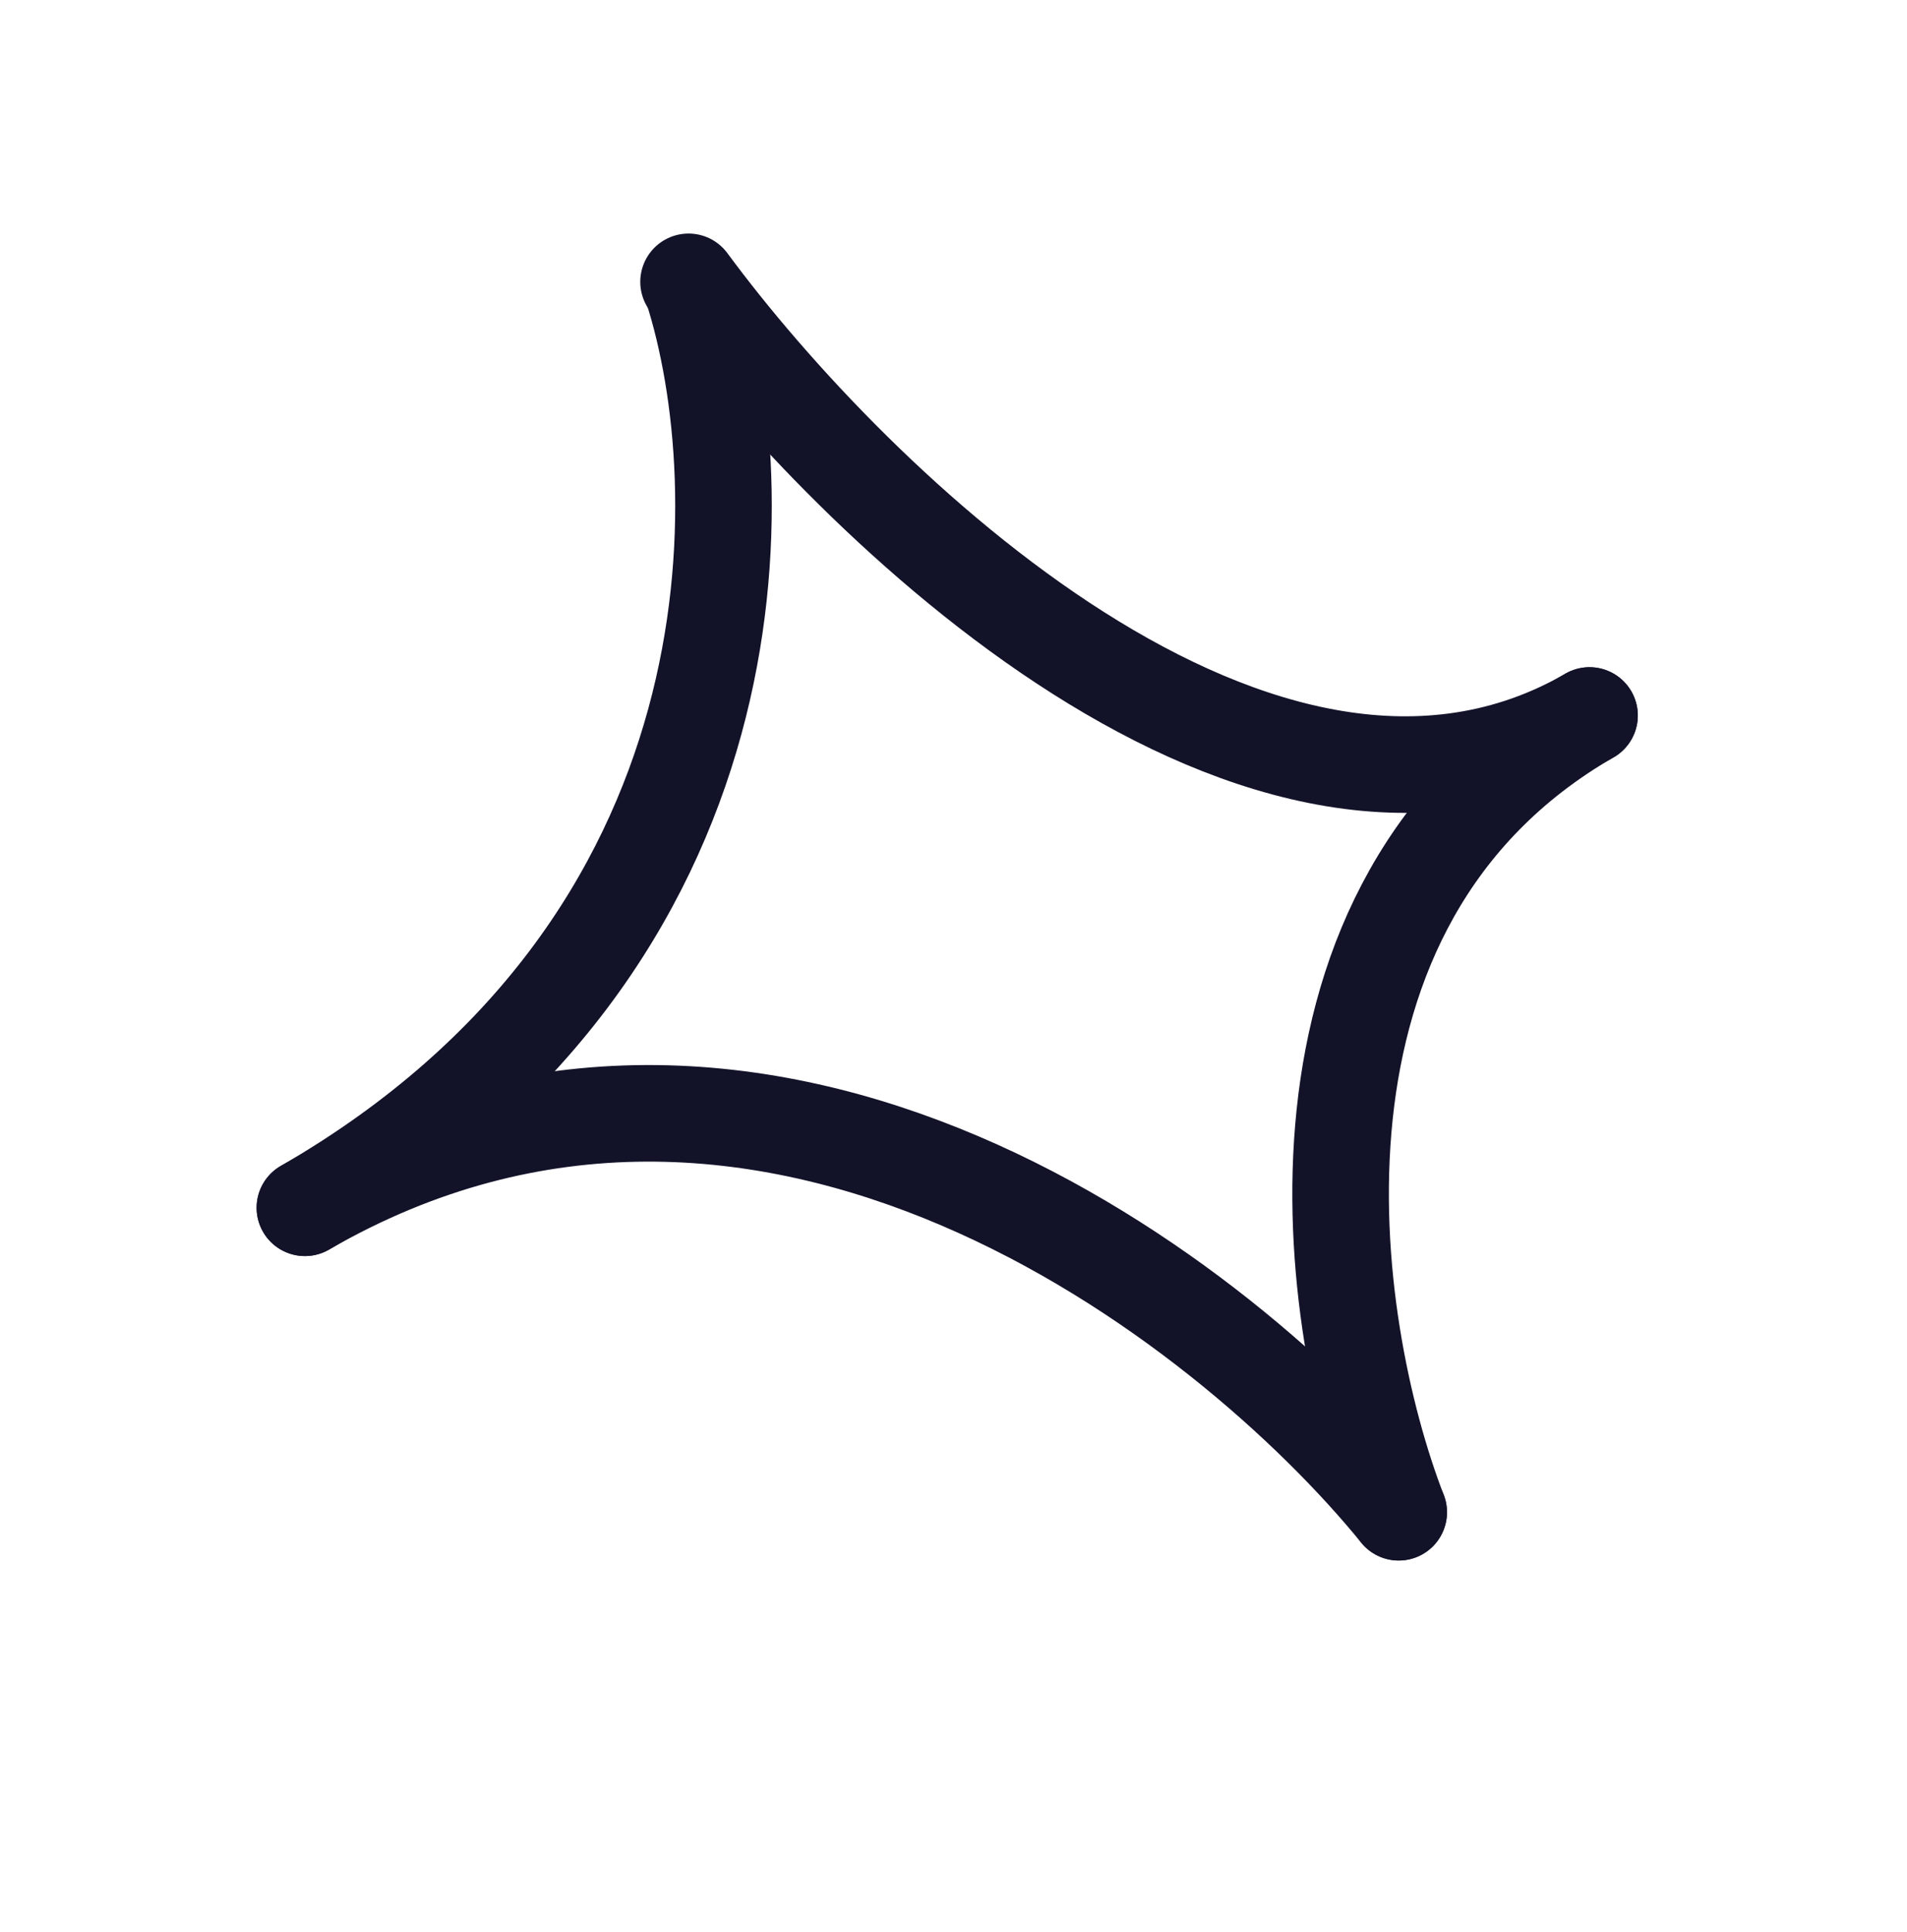 <svg width="79" height="80" viewBox="0 0 79 80" fill="none" xmlns="http://www.w3.org/2000/svg">
<path d="M28.684 11.949C31.278 20.051 31.699 39.009 12.631 50.018" stroke="#121229" stroke-width="4" stroke-linecap="round"/>
<path d="M57.943 62.627C54.947 54.879 52.334 37.434 65.848 29.631" stroke="#121229" stroke-width="4" stroke-linecap="round"/>
<path d="M28.524 11.672C35.334 20.909 52.334 37.434 65.848 29.632" stroke="#121229" stroke-width="4" stroke-linecap="round"/>
<path d="M57.943 62.627C50.784 53.837 31.699 39.009 12.631 50.018" stroke="#121229" stroke-width="4" stroke-linecap="round"/>
</svg>
